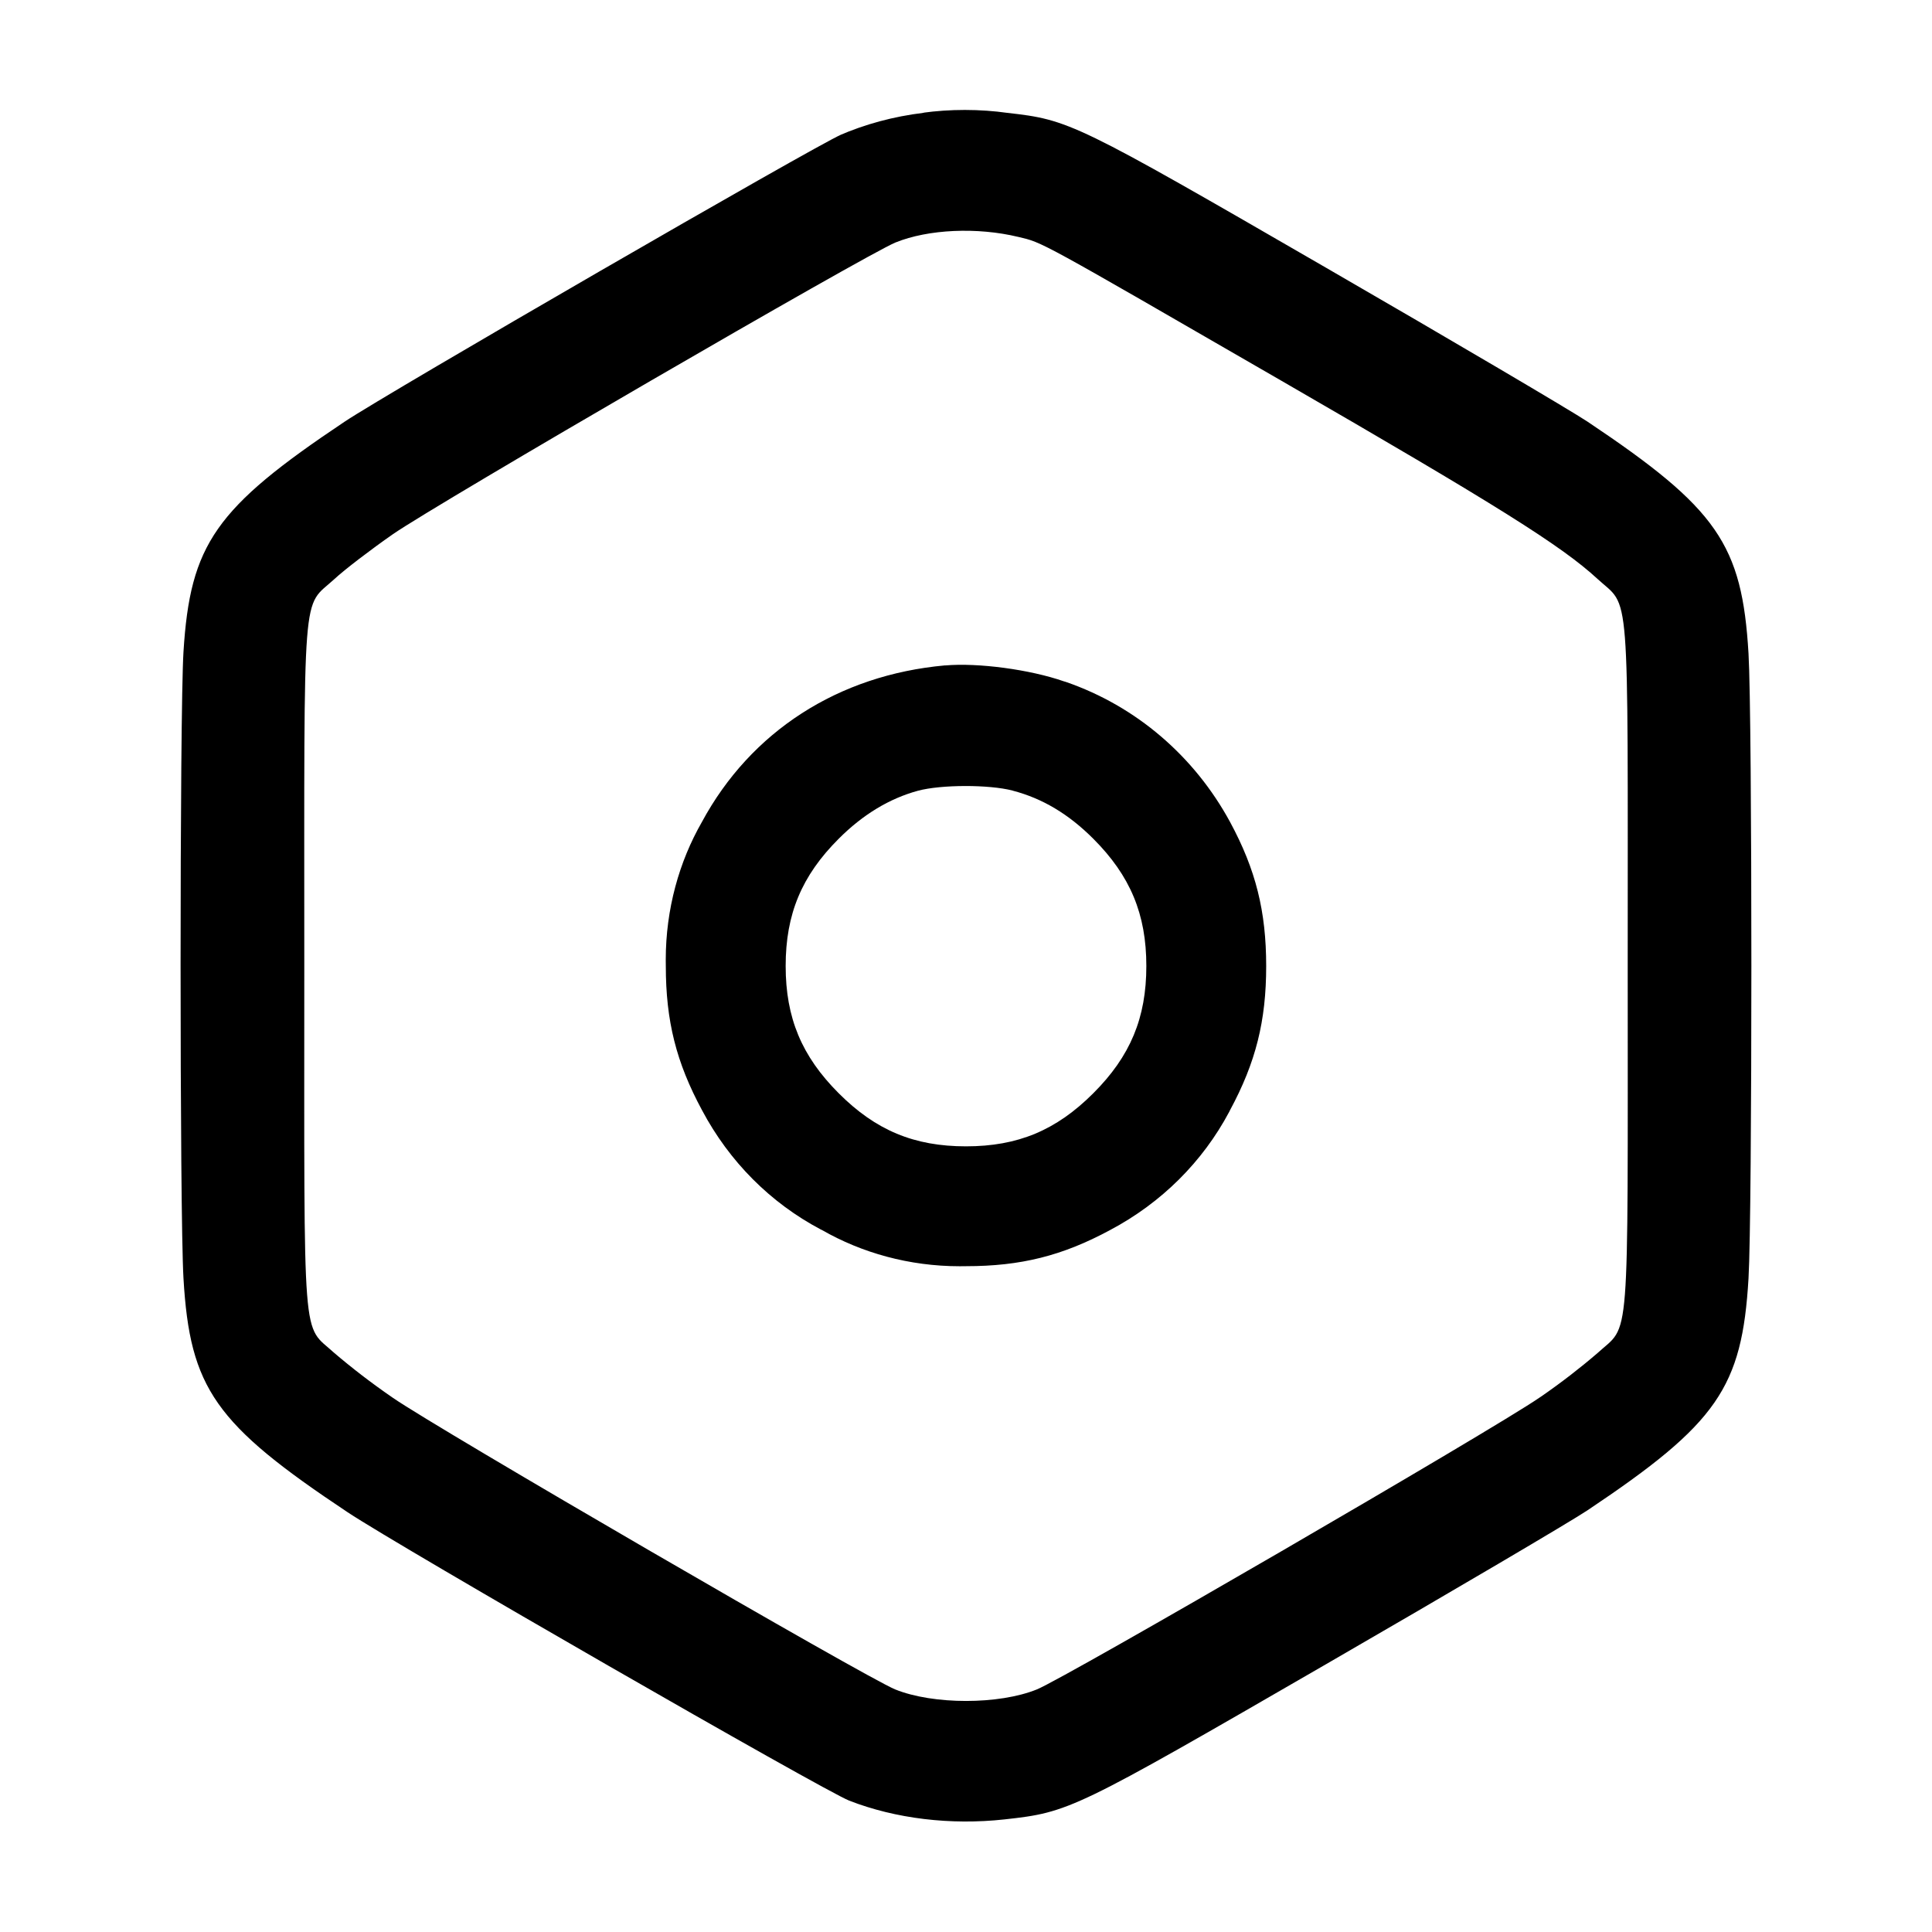<!-- Generated by IcoMoon.io -->
<svg version="1.1" xmlns="http://www.w3.org/2000/svg" width="32" height="32" viewBox="0 0 32 32">
<title>setting</title>
<path d="M15.301 1.868c-0.51 0.062-0.973 0.19-1.406 0.377l0.033-0.013c-0.429 0.183-7.507 4.275-8.221 4.753-2.141 1.431-2.557 2.027-2.668 3.812-0.064 1.033-0.064 9.292 0 10.376 0.107 1.824 0.521 2.413 2.721 3.876 0.885 0.587 7.879 4.608 8.305 4.775 0.767 0.299 1.68 0.409 2.573 0.311 1.079-0.12 1.135-0.148 5.335-2.576 2.097-1.212 4.041-2.357 4.32-2.543 2.152-1.44 2.561-2.031 2.668-3.843 0.063-1.075 0.063-9.272 0-10.347-0.107-1.812-0.516-2.403-2.668-3.843-0.279-0.185-2.223-1.331-4.32-2.543-4.176-2.415-4.26-2.455-5.292-2.571-0.21-0.030-0.453-0.048-0.7-0.048-0.24 0-0.476 0.016-0.707 0.048l0.027-0.003zM16.867 3.924c0.412 0.099 0.28 0.027 4.36 2.384 3.564 2.059 4.64 2.733 5.233 3.281 0.543 0.5 0.5-0.043 0.5 6.411s0.043 5.911-0.5 6.411c-0.287 0.247-0.603 0.491-0.931 0.718l-0.038 0.025c-0.744 0.515-7.847 4.639-8.317 4.828-0.629 0.255-1.717 0.255-2.347 0-0.471-0.189-7.573-4.313-8.317-4.828-0.366-0.252-0.682-0.496-0.985-0.755l0.015 0.013c-0.543-0.5-0.5 0.043-0.5-6.411s-0.043-5.911 0.5-6.411c0.168-0.156 0.604-0.489 0.969-0.743 0.751-0.519 7.848-4.639 8.324-4.831 0.543-0.22 1.355-0.256 2.033-0.092zM15.653 11.021c-1.767 0.159-3.217 1.092-4.028 2.595-0.376 0.656-0.598 1.442-0.598 2.28 0 0.036 0 0.073 0.001 0.109l-0-0.005c0 0.909 0.172 1.596 0.6 2.389 0.453 0.853 1.134 1.534 1.963 1.973l0.025 0.012c0.656 0.376 1.442 0.599 2.28 0.599 0.036 0 0.073-0 0.109-0.001l-0.005 0c0.907 0 1.596-0.172 2.384-0.597 0.854-0.452 1.535-1.132 1.976-1.96l0.012-0.025c0.428-0.793 0.6-1.48 0.6-2.389 0-0.907-0.172-1.596-0.597-2.384-0.593-1.093-1.557-1.92-2.72-2.322l-0.034-0.010c-0.563-0.196-1.421-0.311-1.967-0.263zM16.771 13.095c0.495 0.129 0.928 0.388 1.337 0.797 0.613 0.613 0.879 1.249 0.879 2.108s-0.265 1.495-0.879 2.108c-0.613 0.613-1.249 0.879-2.108 0.879s-1.495-0.265-2.108-0.879c-0.613-0.613-0.879-1.249-0.879-2.108s0.265-1.495 0.879-2.108c0.4-0.401 0.841-0.667 1.313-0.795 0.384-0.103 1.175-0.104 1.565-0.003z"></path>
</svg>
